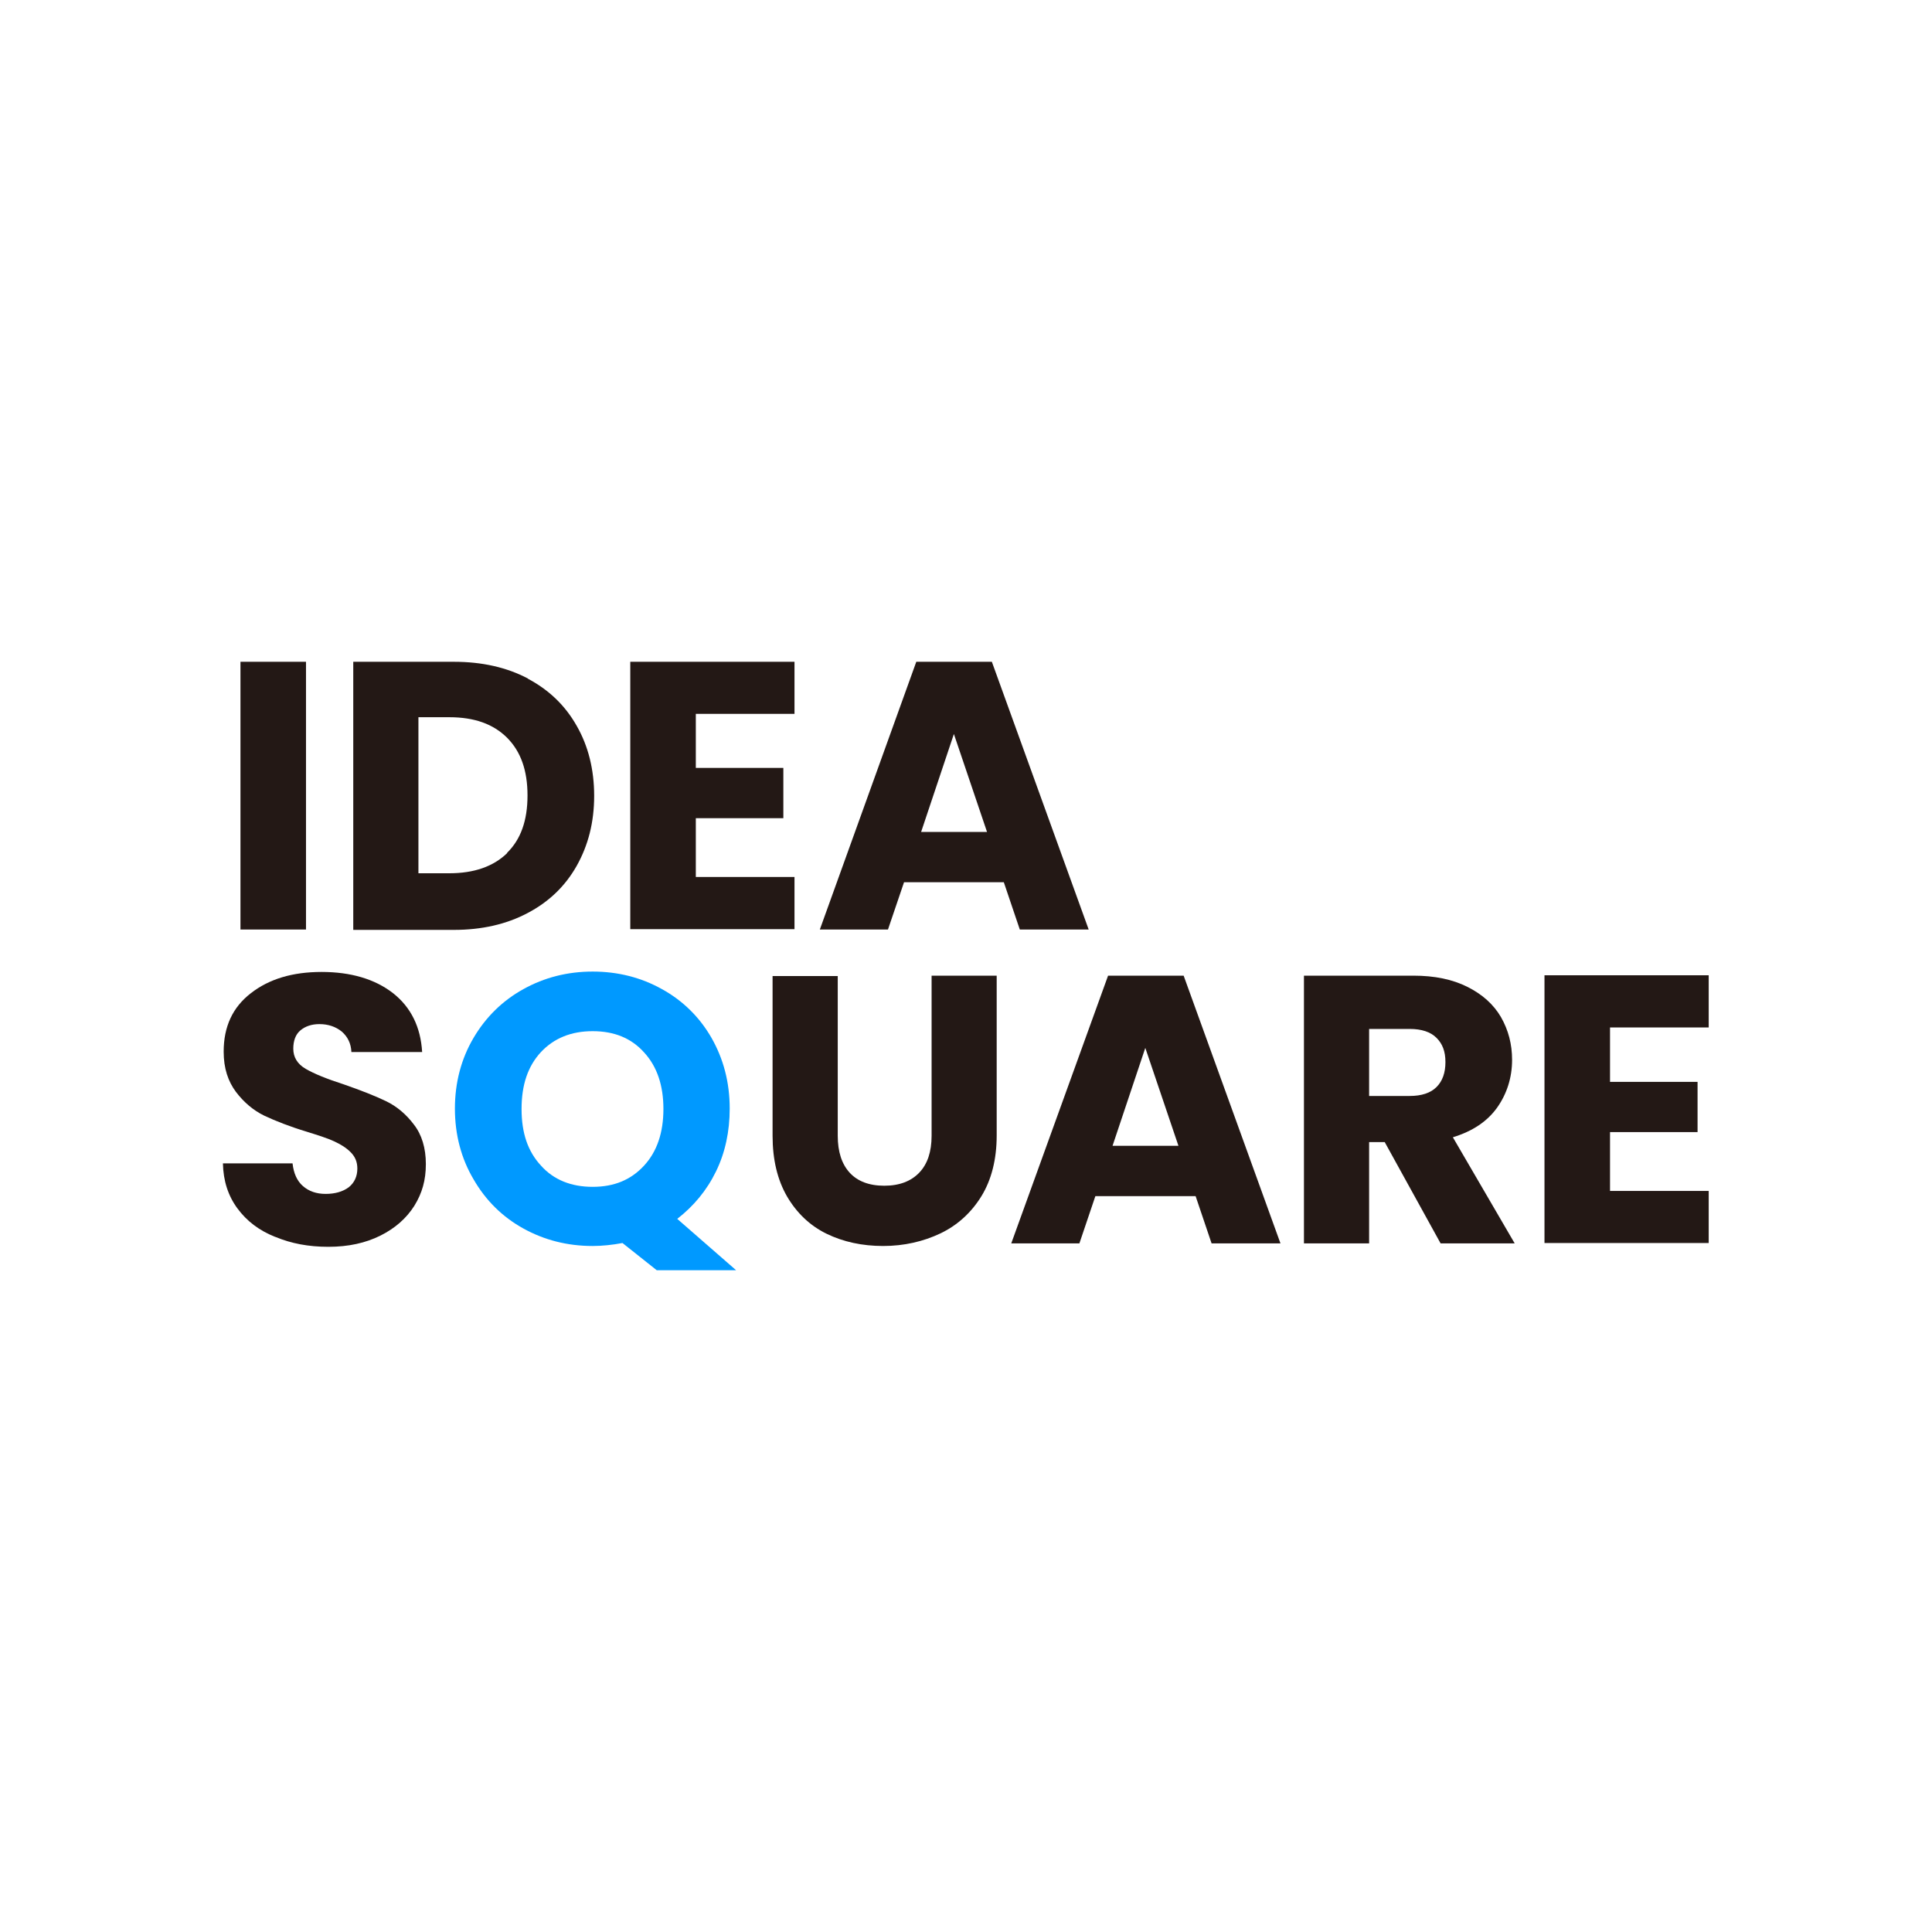 <svg width="26" height="26" viewBox="0 0 26 26" fill="none" xmlns="http://www.w3.org/2000/svg">
<g clip-path="url(#clip0_6_154)">
<path d="M4.118 8.906V12.509H3.236V8.906H4.112H4.118Z" fill="#231815"/>
<path d="M7.099 9.131C7.385 9.282 7.605 9.492 7.761 9.768C7.916 10.038 7.996 10.354 7.996 10.71C7.996 11.066 7.916 11.376 7.761 11.652C7.605 11.928 7.385 12.138 7.099 12.288C6.814 12.439 6.483 12.514 6.107 12.514H4.754V8.906H6.107C6.488 8.906 6.819 8.981 7.104 9.131H7.099ZM6.824 11.477C7.009 11.296 7.099 11.041 7.099 10.705C7.099 10.369 7.009 10.114 6.824 9.928C6.638 9.743 6.383 9.652 6.047 9.652H5.631V11.752H6.047C6.378 11.752 6.638 11.662 6.824 11.482V11.477Z" fill="#231815"/>
<path d="M9.364 9.607V10.334H10.542V11.011H9.364V11.802H10.692V12.504H8.482V8.906H10.692V9.607H9.364Z" fill="#231815"/>
<path d="M13.509 11.873H12.166L11.95 12.509H11.033L12.331 8.906H13.348L14.651 12.509H13.724L13.509 11.873ZM13.283 11.196L12.837 9.878L12.396 11.196H13.283Z" fill="#231815"/>
<path d="M3.697 16.643C3.486 16.558 3.321 16.433 3.195 16.262C3.07 16.092 3.005 15.892 3 15.656H3.937C3.952 15.791 3.997 15.892 4.077 15.962C4.158 16.032 4.258 16.067 4.383 16.067C4.508 16.067 4.614 16.037 4.694 15.977C4.769 15.917 4.809 15.831 4.809 15.726C4.809 15.636 4.779 15.566 4.719 15.506C4.659 15.445 4.584 15.4 4.498 15.36C4.413 15.32 4.288 15.28 4.128 15.23C3.897 15.16 3.707 15.085 3.556 15.014C3.411 14.944 3.281 14.834 3.175 14.694C3.07 14.553 3.01 14.378 3.01 14.153C3.01 13.817 3.13 13.556 3.376 13.366C3.621 13.175 3.937 13.08 4.328 13.08C4.719 13.08 5.045 13.175 5.29 13.366C5.531 13.556 5.661 13.822 5.681 14.158H4.729C4.724 14.042 4.679 13.952 4.599 13.882C4.518 13.817 4.418 13.782 4.298 13.782C4.193 13.782 4.107 13.812 4.042 13.867C3.977 13.922 3.947 14.007 3.947 14.113C3.947 14.228 4.002 14.318 4.112 14.383C4.223 14.448 4.393 14.518 4.629 14.594C4.859 14.674 5.05 14.749 5.195 14.819C5.34 14.889 5.466 14.995 5.571 15.135C5.676 15.27 5.731 15.45 5.731 15.666C5.731 15.882 5.681 16.057 5.576 16.227C5.471 16.393 5.32 16.528 5.12 16.628C4.919 16.728 4.689 16.779 4.418 16.779C4.148 16.779 3.917 16.733 3.712 16.648L3.697 16.643Z" fill="#231815"/>
<path d="M8.838 17.094L8.377 16.728C8.242 16.753 8.106 16.768 7.976 16.768C7.635 16.768 7.325 16.688 7.044 16.533C6.763 16.378 6.538 16.157 6.373 15.871C6.207 15.591 6.122 15.27 6.122 14.919C6.122 14.569 6.207 14.248 6.373 13.967C6.538 13.687 6.763 13.466 7.044 13.311C7.325 13.155 7.635 13.075 7.976 13.075C8.317 13.075 8.628 13.155 8.908 13.311C9.189 13.466 9.414 13.687 9.575 13.967C9.735 14.248 9.82 14.563 9.82 14.919C9.82 15.225 9.76 15.511 9.635 15.766C9.51 16.022 9.334 16.232 9.114 16.403L9.906 17.094H8.843H8.838ZM7.28 15.686C7.45 15.877 7.686 15.972 7.976 15.972C8.267 15.972 8.492 15.877 8.668 15.686C8.843 15.496 8.928 15.24 8.928 14.924C8.928 14.609 8.843 14.353 8.668 14.163C8.497 13.972 8.267 13.877 7.976 13.877C7.686 13.877 7.455 13.972 7.28 14.158C7.104 14.348 7.019 14.599 7.019 14.924C7.019 15.25 7.104 15.496 7.28 15.686Z" fill="#0099FF"/>
<path d="M11.274 13.13V15.285C11.274 15.501 11.329 15.666 11.434 15.781C11.539 15.896 11.695 15.957 11.9 15.957C12.105 15.957 12.261 15.896 12.371 15.781C12.481 15.666 12.537 15.501 12.537 15.285V13.13H13.413V15.28C13.413 15.601 13.343 15.877 13.208 16.097C13.073 16.317 12.887 16.488 12.657 16.598C12.426 16.708 12.166 16.768 11.885 16.768C11.604 16.768 11.349 16.713 11.123 16.603C10.898 16.493 10.722 16.323 10.592 16.102C10.462 15.877 10.397 15.606 10.397 15.285V13.135H11.274V13.13Z" fill="#231815"/>
<path d="M16.084 16.097H14.741L14.526 16.733H13.609L14.912 13.13H15.929L17.232 16.733H16.305L16.09 16.097H16.084ZM15.859 15.42L15.413 14.102L14.972 15.42H15.859Z" fill="#231815"/>
<path d="M19.387 16.733L18.635 15.37H18.425V16.733H17.548V13.13H19.021C19.307 13.13 19.547 13.18 19.748 13.281C19.948 13.381 20.099 13.516 20.199 13.687C20.299 13.862 20.349 14.052 20.349 14.263C20.349 14.503 20.279 14.719 20.149 14.904C20.013 15.095 19.813 15.225 19.552 15.305L20.384 16.733H19.392H19.387ZM18.425 14.749H18.971C19.131 14.749 19.252 14.709 19.332 14.629C19.412 14.549 19.452 14.438 19.452 14.293C19.452 14.148 19.412 14.047 19.332 13.967C19.252 13.887 19.131 13.847 18.971 13.847H18.425V14.739V14.749Z" fill="#231815"/>
<path d="M21.667 13.832V14.559H22.845V15.235H21.667V16.027H22.995V16.728H20.785V13.125H22.995V13.827H21.667V13.832Z" fill="#231815"/>
</g>
<defs>
<clipPath id="clip0_6_154">
<rect width="20" height="8.188" fill="white" transform="translate(3 8.906)"/>
</clipPath>
</defs>
</svg>

